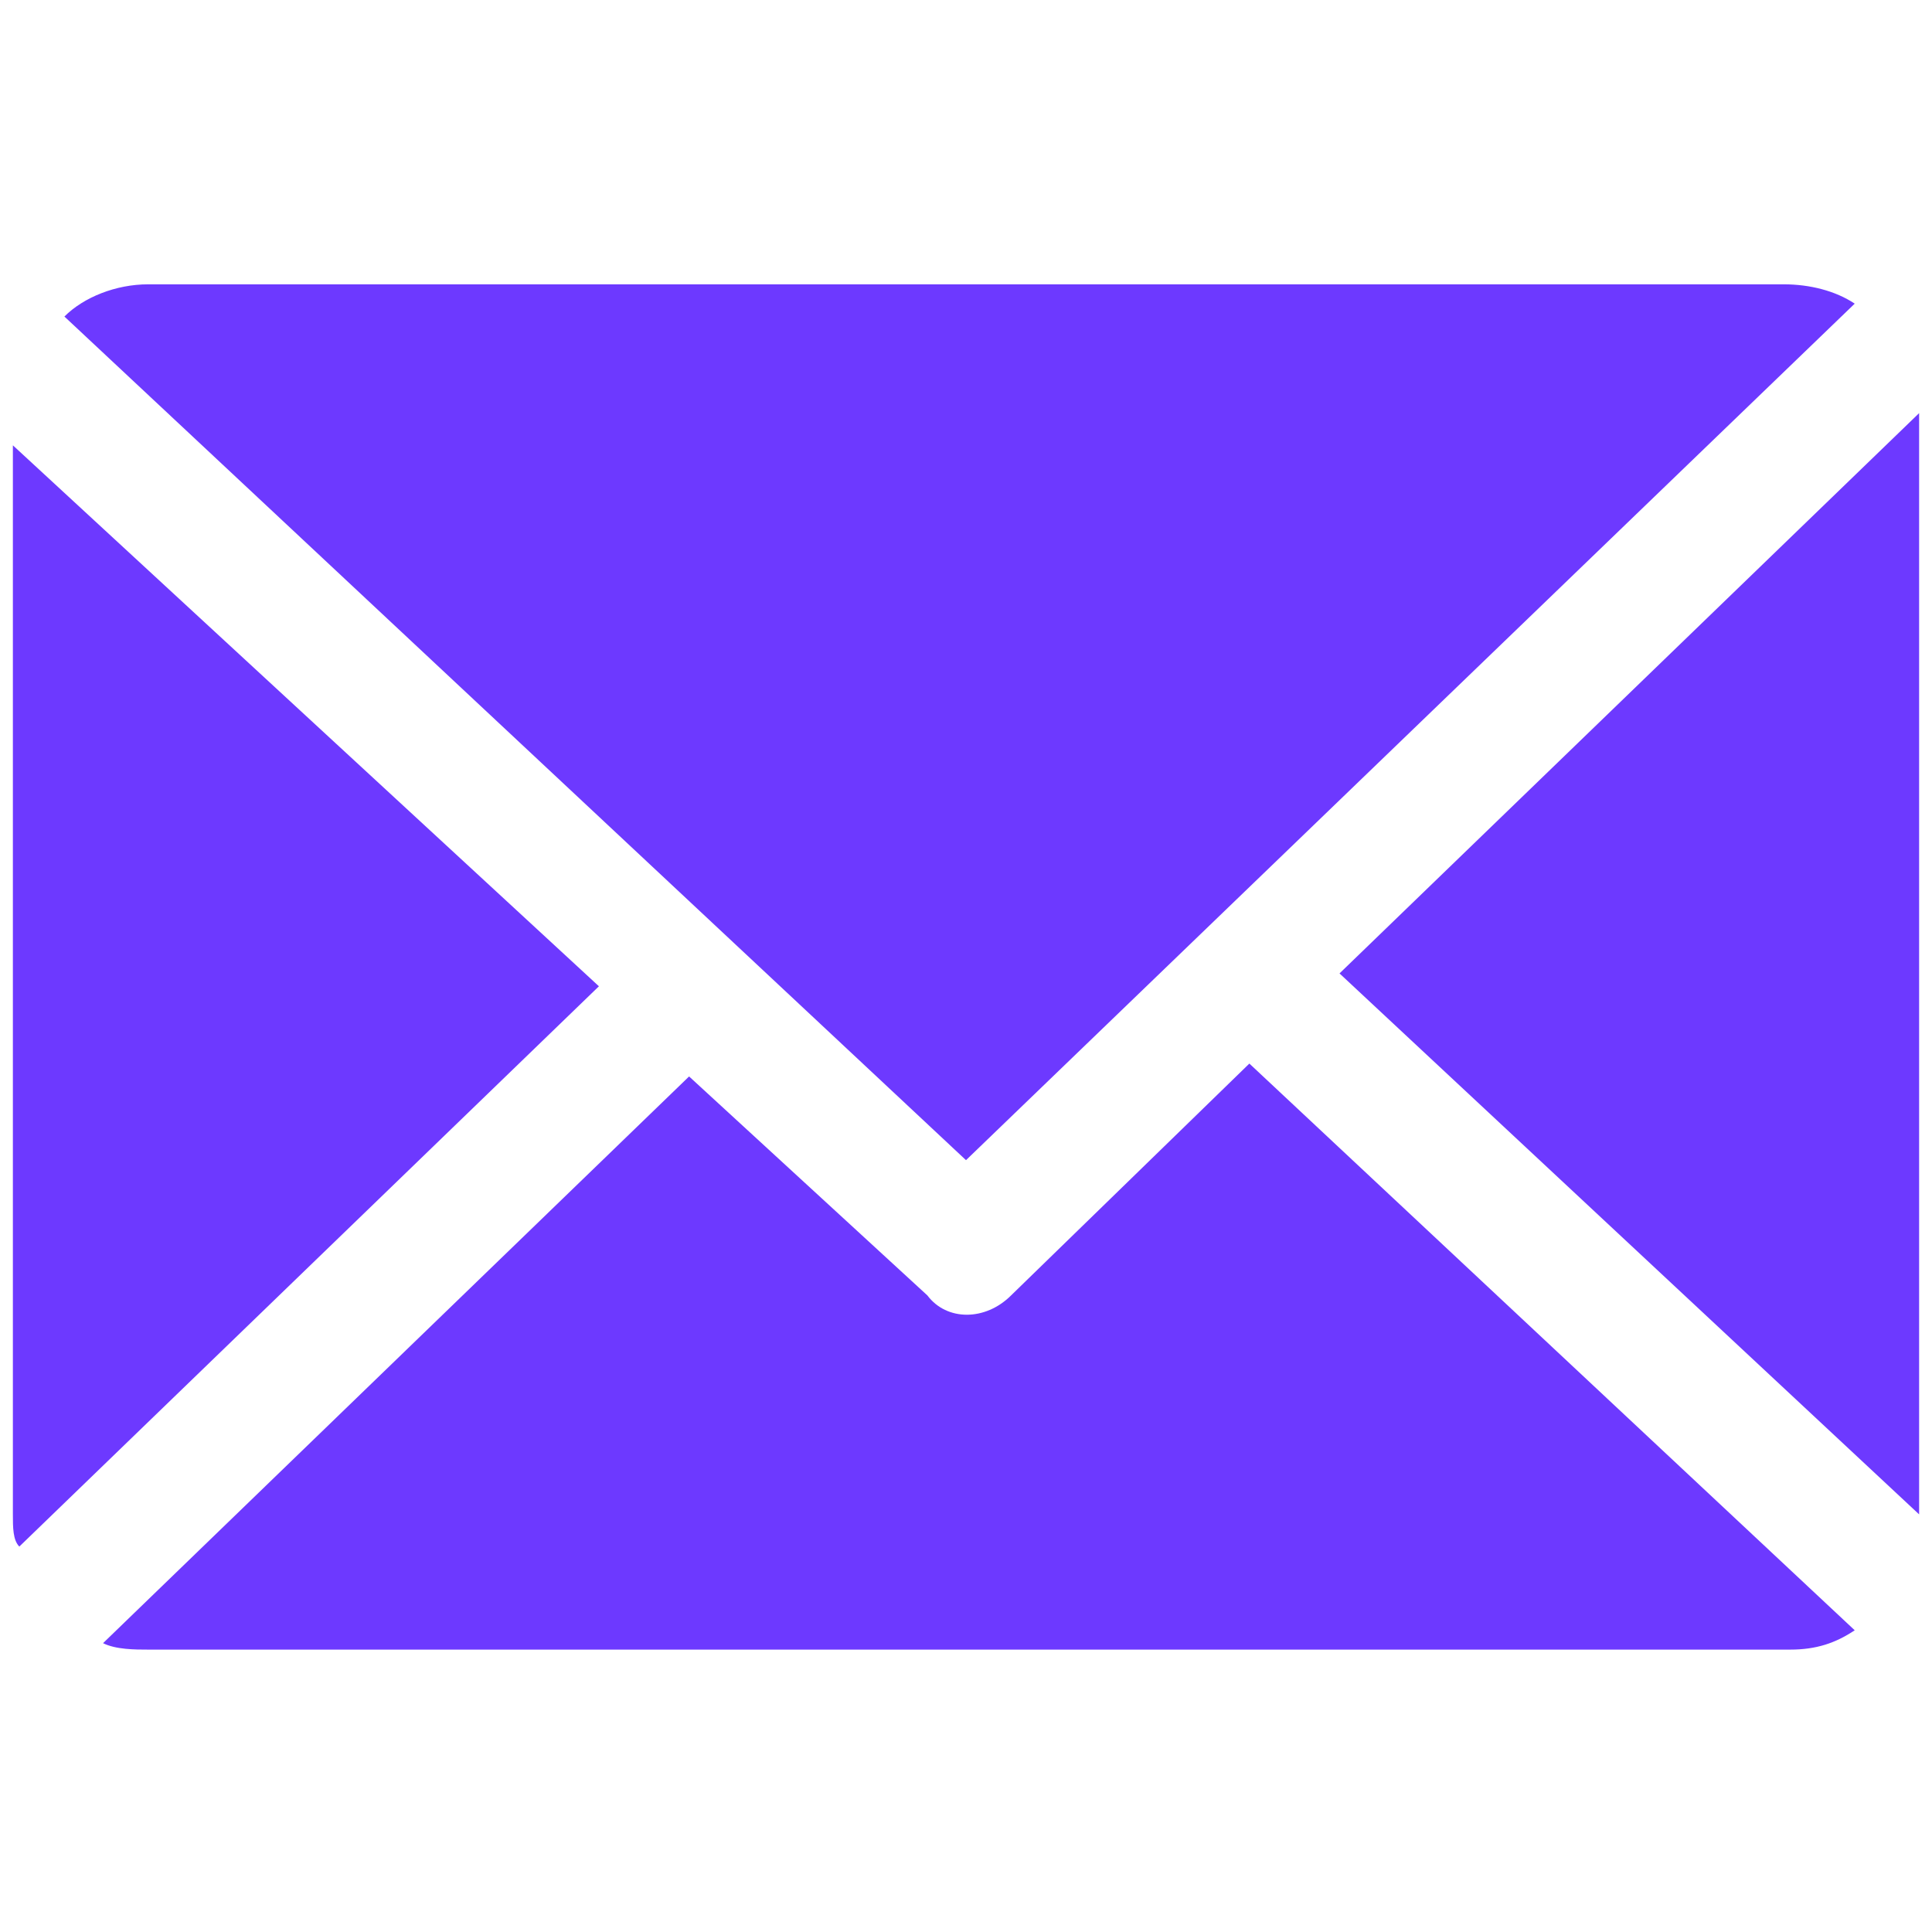 <svg xmlns="http://www.w3.org/2000/svg" xmlns:xlink="http://www.w3.org/1999/xlink" id="Calque_1" x="0px" y="0px" viewBox="0 0 30 30" style="enable-background:new 0 0 30 30;" xml:space="preserve"><style type="text/css">	.st0{fill:#6D39FF;}</style><g id="Groupe_11448" transform="translate(-420.624 -5797.491)">	<g id="email" transform="translate(420.624 5764.406)">		<path id="Trac&#xE9;_9421" class="st0" d="M29.8,39.6c0,0,0-0.1,0-0.1l-9,8.7l9,8.4c0-0.1,0-0.1,0-0.2V39.6z"></path>		<path id="Trac&#xE9;_9422" class="st0" d="M19.4,49.6l-3.7,3.6c-0.4,0.4-1,0.4-1.3,0l-3.7-3.4l-9.1,8.8c0.2,0.1,0.5,0.1,0.7,0.1h25.5   c0.4,0,0.7-0.1,1-0.3L19.4,49.6z"></path>		<path id="Trac&#xE9;_9423" class="st0" d="M15,51.1l13.8-13.3c-0.3-0.2-0.7-0.3-1.1-0.3H2.3c-0.5,0-1,0.2-1.3,0.5L15,51.1z"></path>		<path id="Trac&#xE9;_9424" class="st0" d="M0.2,40v16.6c0,0.2,0,0.4,0.1,0.5l9-8.7L0.2,40z"></path>	</g></g></svg>